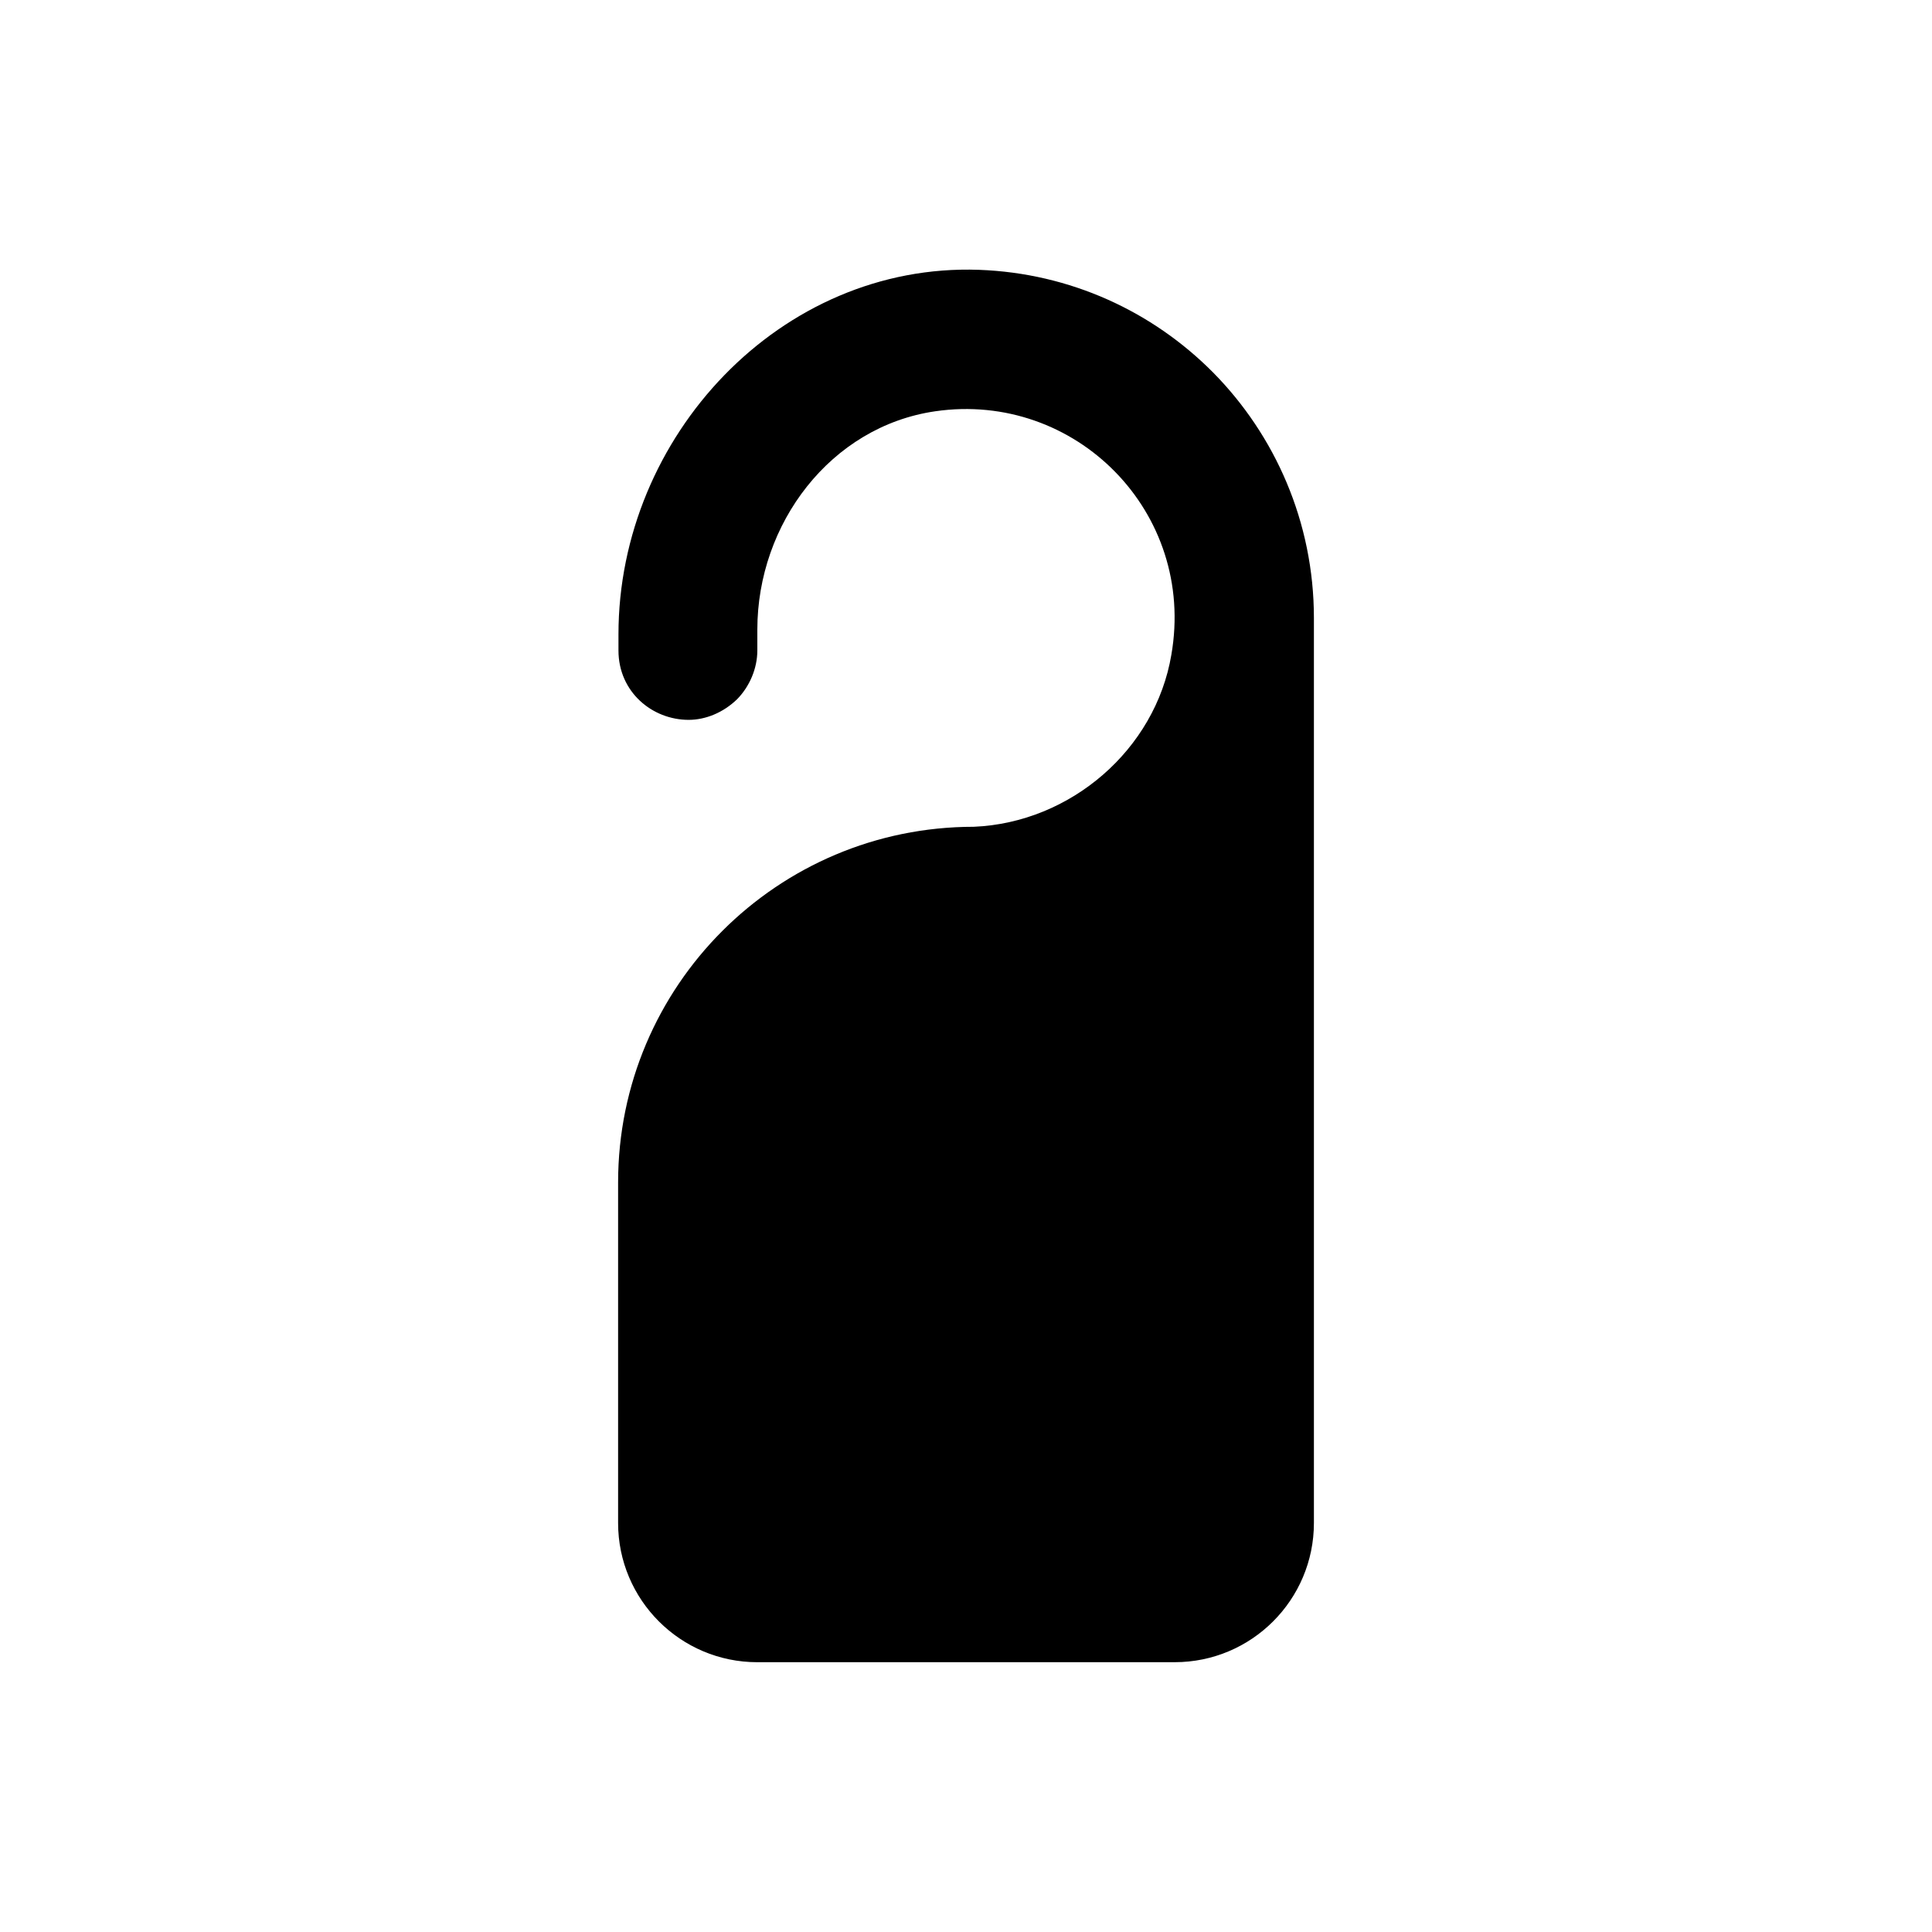 <?xml version="1.0" encoding="UTF-8"?>
<!-- Uploaded to: ICON Repo, www.svgrepo.com, Generator: ICON Repo Mixer Tools -->
<svg fill="#000000" width="800px" height="800px" version="1.1" viewBox="144 144 512 512" xmlns="http://www.w3.org/2000/svg">
 <path d="m492.2 307.8v239.8c0 20.367-16.531 36.898-36.898 36.898l-110.6 0.004c-20.367 0-36.898-16.531-36.898-36.898v-90.234c0-52.055 42.215-94.266 94.266-94.266 25.684-1.082 48.117-20.469 52.348-45.559 6.594-37.785-25.387-69.961-62.582-64.551-27.75 4.035-47.133 29.816-47.133 57.859v5.512c0 4.82-2.066 9.543-5.312 12.891-3.738 3.641-8.461 5.512-12.891 5.512-9.645 0-18.598-7.379-18.598-18.402v-4.231c0-52.547 43-98.5 95.547-96.629 24.207 0.887 45.953 11.02 61.992 27.16 16.43 16.621 26.762 39.648 26.762 65.133z"/>
</svg>